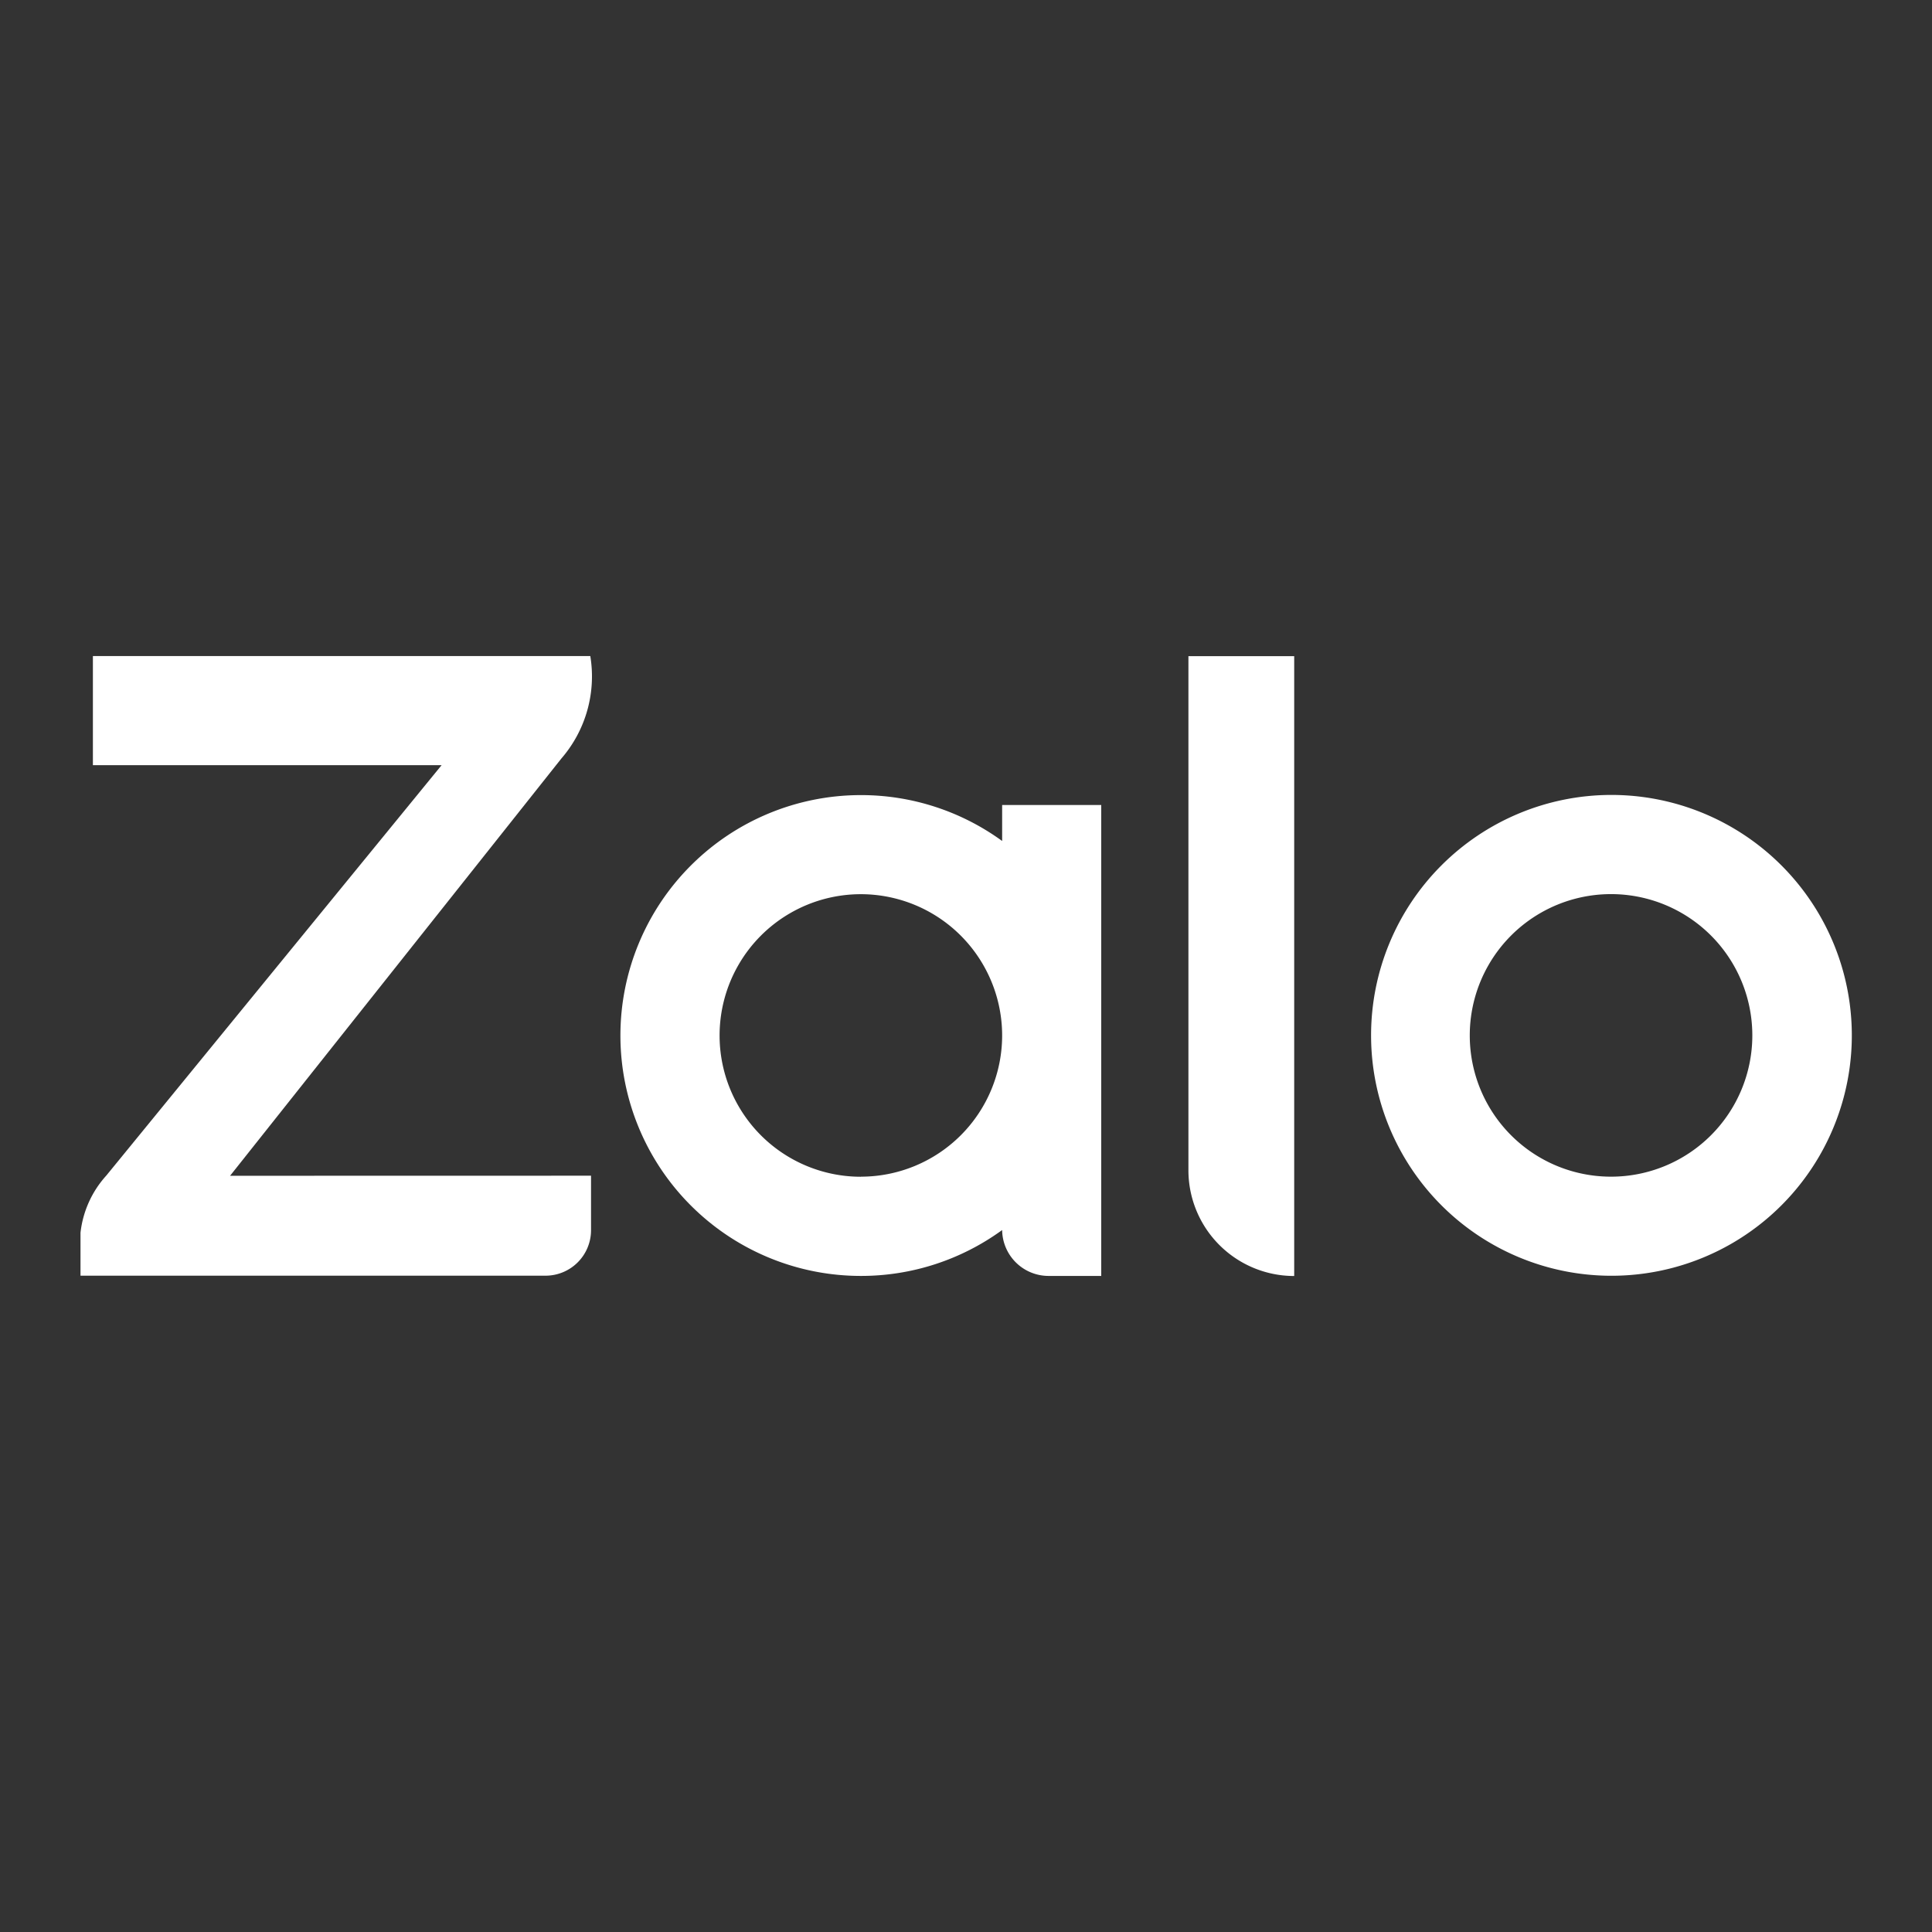 <svg xmlns="http://www.w3.org/2000/svg" xmlns:xlink="http://www.w3.org/1999/xlink" width="24" height="24" viewBox="0 0 24 24">
  <rect x="0" y="0" width="24" height="24" fill="#333333" stroke="none"/>
  <defs>
    <clipPath id="clip-path">
      <rect id="Rectangle_61936" data-name="Rectangle 61936" width="24" height="24" transform="translate(2)" fill="#fff" stroke="#707070" stroke-width="1"/>
    </clipPath>
  </defs>
  <g id="zalo_w" transform="translate(-2)" clip-path="url(#clip-path)">
    <g id="Group_38047" data-name="Group 38047" transform="translate(3 8.151)">
      <path id="Path_49732" data-name="Path 49732" d="M387.163-593.767l4.116-5.184a1.558,1.558,0,0,0,.359-1.272h-6.179v1.355h4.332l-4.167,5.1h0a1.265,1.265,0,0,0-.319.708v.534h5.778a.565.565,0,0,0,.564-.565v-.677Z" transform="translate(-385.305 600.222)" fill="#fff"/>
      <path id="Path_49733" data-name="Path 49733" d="M602.981-577.125A2.986,2.986,0,0,0,600-574.138a2.986,2.986,0,0,0,2.986,2.986,2.986,2.986,0,0,0,2.986-2.986A2.987,2.987,0,0,0,602.981-577.125Zm0,4.742a1.754,1.754,0,0,1-1.755-1.754,1.755,1.755,0,0,1,1.755-1.756,1.755,1.755,0,0,1,1.755,1.756A1.755,1.755,0,0,1,602.981-572.383Z" transform="translate(-583.968 578.849)" fill="#fff"/>
      <path id="Path_49734" data-name="Path 49734" d="M479.891-577v.447a2.978,2.978,0,0,0-1.755-.57,2.987,2.987,0,0,0-2.987,2.987,2.987,2.987,0,0,0,2.987,2.986,2.975,2.975,0,0,0,1.755-.57.577.577,0,0,0,.577.57h.654V-577Zm-1.755,4.618a1.755,1.755,0,0,1-1.755-1.754,1.755,1.755,0,0,1,1.755-1.756,1.756,1.756,0,0,1,1.755,1.756A1.755,1.755,0,0,1,478.136-572.383Z" transform="translate(-468.442 578.849)" fill="#fff"/>
      <path id="Rectangle_61935" data-name="Rectangle 61935" d="M0,0H1.314a0,0,0,0,1,0,0V7.7a0,0,0,0,1,0,0h0A1.314,1.314,0,0,1,0,6.384V0A0,0,0,0,1,0,0Z" transform="translate(13.763 0)" fill="#fff"/>
    </g>
  </g>
</svg>

